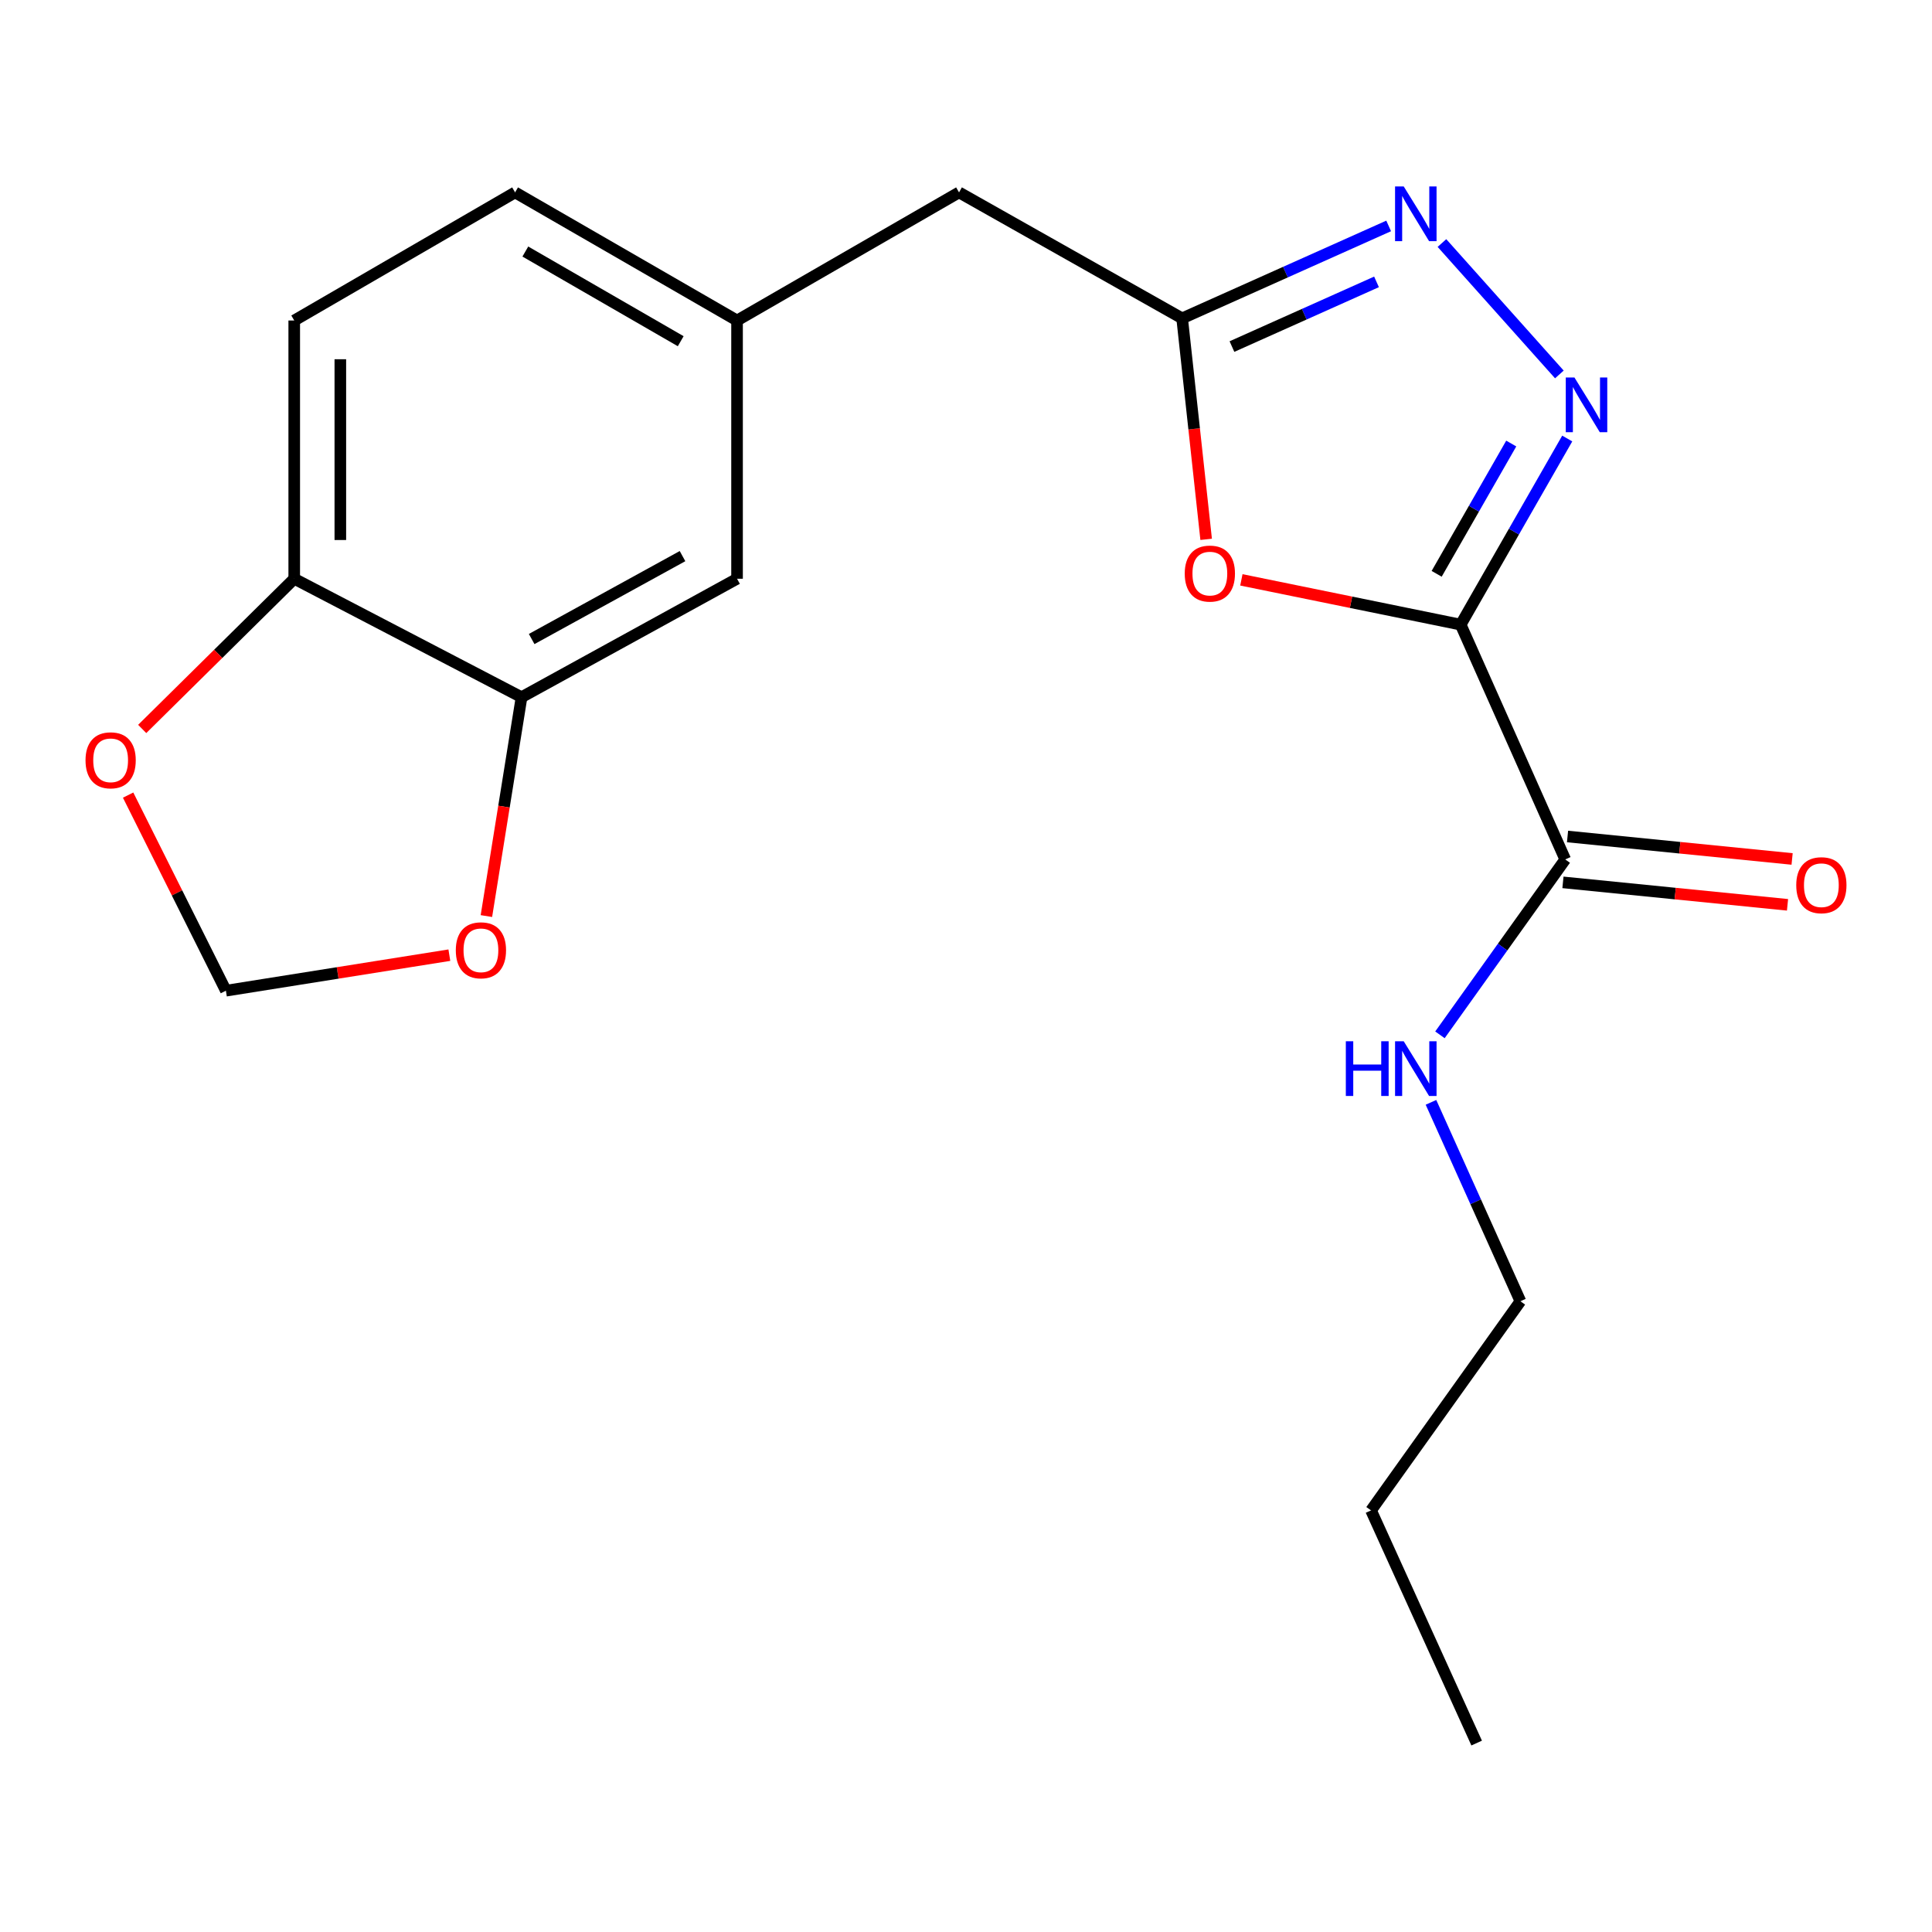 <?xml version='1.0' encoding='iso-8859-1'?>
<svg version='1.1' baseProfile='full'
              xmlns='http://www.w3.org/2000/svg'
                      xmlns:rdkit='http://www.rdkit.org/xml'
                      xmlns:xlink='http://www.w3.org/1999/xlink'
                  xml:space='preserve'
width='1000px' height='1000px' viewBox='0 0 1000 1000'>
<!-- END OF HEADER -->
<rect style='opacity:1.0;fill:#FFFFFF;stroke:none' width='1000' height='1000' x='0' y='0'> </rect>
<path class='bond-0' d='M 756.044,323.313 L 783.621,275.146' style='fill:none;fill-rule:evenodd;stroke:#000000;stroke-width:6px;stroke-linecap:butt;stroke-linejoin:miter;stroke-opacity:1' />
<path class='bond-0' d='M 783.621,275.146 L 811.198,226.979' style='fill:none;fill-rule:evenodd;stroke:#0000FF;stroke-width:6px;stroke-linecap:butt;stroke-linejoin:miter;stroke-opacity:1' />
<path class='bond-0' d='M 743.611,297.008 L 762.915,263.291' style='fill:none;fill-rule:evenodd;stroke:#000000;stroke-width:6px;stroke-linecap:butt;stroke-linejoin:miter;stroke-opacity:1' />
<path class='bond-0' d='M 762.915,263.291 L 782.219,229.574' style='fill:none;fill-rule:evenodd;stroke:#0000FF;stroke-width:6px;stroke-linecap:butt;stroke-linejoin:miter;stroke-opacity:1' />
<path class='bond-1' d='M 756.044,323.313 L 699.288,311.723' style='fill:none;fill-rule:evenodd;stroke:#000000;stroke-width:6px;stroke-linecap:butt;stroke-linejoin:miter;stroke-opacity:1' />
<path class='bond-1' d='M 699.288,311.723 L 642.532,300.134' style='fill:none;fill-rule:evenodd;stroke:#FF0000;stroke-width:6px;stroke-linecap:butt;stroke-linejoin:miter;stroke-opacity:1' />
<path class='bond-4' d='M 756.044,323.313 L 810.166,444.84' style='fill:none;fill-rule:evenodd;stroke:#000000;stroke-width:6px;stroke-linecap:butt;stroke-linejoin:miter;stroke-opacity:1' />
<path class='bond-2' d='M 807.126,193.812 L 746.348,125.794' style='fill:none;fill-rule:evenodd;stroke:#0000FF;stroke-width:6px;stroke-linecap:butt;stroke-linejoin:miter;stroke-opacity:1' />
<path class='bond-3' d='M 624.303,279.162 L 618.09,221.97' style='fill:none;fill-rule:evenodd;stroke:#FF0000;stroke-width:6px;stroke-linecap:butt;stroke-linejoin:miter;stroke-opacity:1' />
<path class='bond-3' d='M 618.09,221.97 L 611.877,164.777' style='fill:none;fill-rule:evenodd;stroke:#000000;stroke-width:6px;stroke-linecap:butt;stroke-linejoin:miter;stroke-opacity:1' />
<path class='bond-20' d='M 718.768,116.943 L 665.322,140.86' style='fill:none;fill-rule:evenodd;stroke:#0000FF;stroke-width:6px;stroke-linecap:butt;stroke-linejoin:miter;stroke-opacity:1' />
<path class='bond-20' d='M 665.322,140.86 L 611.877,164.777' style='fill:none;fill-rule:evenodd;stroke:#000000;stroke-width:6px;stroke-linecap:butt;stroke-linejoin:miter;stroke-opacity:1' />
<path class='bond-20' d='M 712.48,145.897 L 675.068,162.639' style='fill:none;fill-rule:evenodd;stroke:#0000FF;stroke-width:6px;stroke-linecap:butt;stroke-linejoin:miter;stroke-opacity:1' />
<path class='bond-20' d='M 675.068,162.639 L 637.656,179.381' style='fill:none;fill-rule:evenodd;stroke:#000000;stroke-width:6px;stroke-linecap:butt;stroke-linejoin:miter;stroke-opacity:1' />
<path class='bond-13' d='M 611.877,164.777 L 496.394,99.586' style='fill:none;fill-rule:evenodd;stroke:#000000;stroke-width:6px;stroke-linecap:butt;stroke-linejoin:miter;stroke-opacity:1' />
<path class='bond-11' d='M 808.979,456.711 L 867.098,462.522' style='fill:none;fill-rule:evenodd;stroke:#000000;stroke-width:6px;stroke-linecap:butt;stroke-linejoin:miter;stroke-opacity:1' />
<path class='bond-11' d='M 867.098,462.522 L 925.217,468.334' style='fill:none;fill-rule:evenodd;stroke:#FF0000;stroke-width:6px;stroke-linecap:butt;stroke-linejoin:miter;stroke-opacity:1' />
<path class='bond-11' d='M 811.353,432.969 L 869.472,438.781' style='fill:none;fill-rule:evenodd;stroke:#000000;stroke-width:6px;stroke-linecap:butt;stroke-linejoin:miter;stroke-opacity:1' />
<path class='bond-11' d='M 869.472,438.781 L 927.591,444.592' style='fill:none;fill-rule:evenodd;stroke:#FF0000;stroke-width:6px;stroke-linecap:butt;stroke-linejoin:miter;stroke-opacity:1' />
<path class='bond-14' d='M 810.166,444.84 L 777.739,490.233' style='fill:none;fill-rule:evenodd;stroke:#000000;stroke-width:6px;stroke-linecap:butt;stroke-linejoin:miter;stroke-opacity:1' />
<path class='bond-14' d='M 777.739,490.233 L 745.312,535.625' style='fill:none;fill-rule:evenodd;stroke:#0000FF;stroke-width:6px;stroke-linecap:butt;stroke-linejoin:miter;stroke-opacity:1' />
<path class='bond-5' d='M 269.95,360.866 L 381.495,299.56' style='fill:none;fill-rule:evenodd;stroke:#000000;stroke-width:6px;stroke-linecap:butt;stroke-linejoin:miter;stroke-opacity:1' />
<path class='bond-5' d='M 275.19,330.76 L 353.271,287.846' style='fill:none;fill-rule:evenodd;stroke:#000000;stroke-width:6px;stroke-linecap:butt;stroke-linejoin:miter;stroke-opacity:1' />
<path class='bond-7' d='M 269.95,360.866 L 260.854,417.511' style='fill:none;fill-rule:evenodd;stroke:#000000;stroke-width:6px;stroke-linecap:butt;stroke-linejoin:miter;stroke-opacity:1' />
<path class='bond-7' d='M 260.854,417.511 L 251.759,474.156' style='fill:none;fill-rule:evenodd;stroke:#FF0000;stroke-width:6px;stroke-linecap:butt;stroke-linejoin:miter;stroke-opacity:1' />
<path class='bond-21' d='M 269.95,360.866 L 152.294,299.56' style='fill:none;fill-rule:evenodd;stroke:#000000;stroke-width:6px;stroke-linecap:butt;stroke-linejoin:miter;stroke-opacity:1' />
<path class='bond-6' d='M 152.294,299.56 L 152.294,165.891' style='fill:none;fill-rule:evenodd;stroke:#000000;stroke-width:6px;stroke-linecap:butt;stroke-linejoin:miter;stroke-opacity:1' />
<path class='bond-6' d='M 176.154,279.509 L 176.154,185.941' style='fill:none;fill-rule:evenodd;stroke:#000000;stroke-width:6px;stroke-linecap:butt;stroke-linejoin:miter;stroke-opacity:1' />
<path class='bond-8' d='M 152.294,299.56 L 112.949,338.432' style='fill:none;fill-rule:evenodd;stroke:#000000;stroke-width:6px;stroke-linecap:butt;stroke-linejoin:miter;stroke-opacity:1' />
<path class='bond-8' d='M 112.949,338.432 L 73.605,377.305' style='fill:none;fill-rule:evenodd;stroke:#FF0000;stroke-width:6px;stroke-linecap:butt;stroke-linejoin:miter;stroke-opacity:1' />
<path class='bond-9' d='M 232.585,494.391 L 174.757,503.589' style='fill:none;fill-rule:evenodd;stroke:#FF0000;stroke-width:6px;stroke-linecap:butt;stroke-linejoin:miter;stroke-opacity:1' />
<path class='bond-9' d='M 174.757,503.589 L 116.928,512.788' style='fill:none;fill-rule:evenodd;stroke:#000000;stroke-width:6px;stroke-linecap:butt;stroke-linejoin:miter;stroke-opacity:1' />
<path class='bond-22' d='M 66.312,411.544 L 91.62,462.166' style='fill:none;fill-rule:evenodd;stroke:#FF0000;stroke-width:6px;stroke-linecap:butt;stroke-linejoin:miter;stroke-opacity:1' />
<path class='bond-22' d='M 91.62,462.166 L 116.928,512.788' style='fill:none;fill-rule:evenodd;stroke:#000000;stroke-width:6px;stroke-linecap:butt;stroke-linejoin:miter;stroke-opacity:1' />
<path class='bond-10' d='M 381.495,299.56 L 381.495,165.891' style='fill:none;fill-rule:evenodd;stroke:#000000;stroke-width:6px;stroke-linecap:butt;stroke-linejoin:miter;stroke-opacity:1' />
<path class='bond-12' d='M 381.495,165.891 L 496.394,99.586' style='fill:none;fill-rule:evenodd;stroke:#000000;stroke-width:6px;stroke-linecap:butt;stroke-linejoin:miter;stroke-opacity:1' />
<path class='bond-16' d='M 381.495,165.891 L 266.61,99.586' style='fill:none;fill-rule:evenodd;stroke:#000000;stroke-width:6px;stroke-linecap:butt;stroke-linejoin:miter;stroke-opacity:1' />
<path class='bond-16' d='M 352.336,176.61 L 271.916,130.197' style='fill:none;fill-rule:evenodd;stroke:#000000;stroke-width:6px;stroke-linecap:butt;stroke-linejoin:miter;stroke-opacity:1' />
<path class='bond-17' d='M 740.67,570.572 L 763.813,622.048' style='fill:none;fill-rule:evenodd;stroke:#0000FF;stroke-width:6px;stroke-linecap:butt;stroke-linejoin:miter;stroke-opacity:1' />
<path class='bond-17' d='M 763.813,622.048 L 786.956,673.525' style='fill:none;fill-rule:evenodd;stroke:#000000;stroke-width:6px;stroke-linecap:butt;stroke-linejoin:miter;stroke-opacity:1' />
<path class='bond-15' d='M 152.294,165.891 L 266.61,99.586' style='fill:none;fill-rule:evenodd;stroke:#000000;stroke-width:6px;stroke-linecap:butt;stroke-linejoin:miter;stroke-opacity:1' />
<path class='bond-18' d='M 786.956,673.525 L 709.65,781.783' style='fill:none;fill-rule:evenodd;stroke:#000000;stroke-width:6px;stroke-linecap:butt;stroke-linejoin:miter;stroke-opacity:1' />
<path class='bond-19' d='M 709.65,781.783 L 764.315,902.209' style='fill:none;fill-rule:evenodd;stroke:#000000;stroke-width:6px;stroke-linecap:butt;stroke-linejoin:miter;stroke-opacity:1' />
<path  class='atom-1' d='M 814.922 195.381
L 824.202 210.381
Q 825.122 211.861, 826.602 214.541
Q 828.082 217.221, 828.162 217.381
L 828.162 195.381
L 831.922 195.381
L 831.922 223.701
L 828.042 223.701
L 818.082 207.301
Q 816.922 205.381, 815.682 203.181
Q 814.482 200.981, 814.122 200.301
L 814.122 223.701
L 810.442 223.701
L 810.442 195.381
L 814.922 195.381
' fill='#0000FF'/>
<path  class='atom-2' d='M 613.219 296.882
Q 613.219 290.082, 616.579 286.282
Q 619.939 282.482, 626.219 282.482
Q 632.499 282.482, 635.859 286.282
Q 639.219 290.082, 639.219 296.882
Q 639.219 303.762, 635.819 307.682
Q 632.419 311.562, 626.219 311.562
Q 619.979 311.562, 616.579 307.682
Q 613.219 303.802, 613.219 296.882
M 626.219 308.362
Q 630.539 308.362, 632.859 305.482
Q 635.219 302.562, 635.219 296.882
Q 635.219 291.322, 632.859 288.522
Q 630.539 285.682, 626.219 285.682
Q 621.899 285.682, 619.539 288.482
Q 617.219 291.282, 617.219 296.882
Q 617.219 302.602, 619.539 305.482
Q 621.899 308.362, 626.219 308.362
' fill='#FF0000'/>
<path  class='atom-3' d='M 726.56 96.495
L 735.84 111.495
Q 736.76 112.975, 738.24 115.655
Q 739.72 118.335, 739.8 118.495
L 739.8 96.495
L 743.56 96.495
L 743.56 124.815
L 739.68 124.815
L 729.72 108.415
Q 728.56 106.495, 727.32 104.295
Q 726.12 102.095, 725.76 101.415
L 725.76 124.815
L 722.08 124.815
L 722.08 96.495
L 726.56 96.495
' fill='#0000FF'/>
<path  class='atom-8' d='M 235.927 491.871
Q 235.927 485.071, 239.287 481.271
Q 242.647 477.471, 248.927 477.471
Q 255.207 477.471, 258.567 481.271
Q 261.927 485.071, 261.927 491.871
Q 261.927 498.751, 258.527 502.671
Q 255.127 506.551, 248.927 506.551
Q 242.687 506.551, 239.287 502.671
Q 235.927 498.791, 235.927 491.871
M 248.927 503.351
Q 253.247 503.351, 255.567 500.471
Q 257.927 497.551, 257.927 491.871
Q 257.927 486.311, 255.567 483.511
Q 253.247 480.671, 248.927 480.671
Q 244.607 480.671, 242.247 483.471
Q 239.927 486.271, 239.927 491.871
Q 239.927 497.591, 242.247 500.471
Q 244.607 503.351, 248.927 503.351
' fill='#FF0000'/>
<path  class='atom-9' d='M 44.265 393.529
Q 44.265 386.729, 47.625 382.929
Q 50.985 379.129, 57.265 379.129
Q 63.545 379.129, 66.905 382.929
Q 70.265 386.729, 70.265 393.529
Q 70.265 400.409, 66.865 404.329
Q 63.465 408.209, 57.265 408.209
Q 51.025 408.209, 47.625 404.329
Q 44.265 400.449, 44.265 393.529
M 57.265 405.009
Q 61.585 405.009, 63.905 402.129
Q 66.265 399.209, 66.265 393.529
Q 66.265 387.969, 63.905 385.169
Q 61.585 382.329, 57.265 382.329
Q 52.945 382.329, 50.585 385.129
Q 48.265 387.929, 48.265 393.529
Q 48.265 399.249, 50.585 402.129
Q 52.945 405.009, 57.265 405.009
' fill='#FF0000'/>
<path  class='atom-12' d='M 929.735 458.176
Q 929.735 451.376, 933.095 447.576
Q 936.455 443.776, 942.735 443.776
Q 949.015 443.776, 952.375 447.576
Q 955.735 451.376, 955.735 458.176
Q 955.735 465.056, 952.335 468.976
Q 948.935 472.856, 942.735 472.856
Q 936.495 472.856, 933.095 468.976
Q 929.735 465.096, 929.735 458.176
M 942.735 469.656
Q 947.055 469.656, 949.375 466.776
Q 951.735 463.856, 951.735 458.176
Q 951.735 452.616, 949.375 449.816
Q 947.055 446.976, 942.735 446.976
Q 938.415 446.976, 936.055 449.776
Q 933.735 452.576, 933.735 458.176
Q 933.735 463.896, 936.055 466.776
Q 938.415 469.656, 942.735 469.656
' fill='#FF0000'/>
<path  class='atom-15' d='M 696.6 538.952
L 700.44 538.952
L 700.44 550.992
L 714.92 550.992
L 714.92 538.952
L 718.76 538.952
L 718.76 567.272
L 714.92 567.272
L 714.92 554.192
L 700.44 554.192
L 700.44 567.272
L 696.6 567.272
L 696.6 538.952
' fill='#0000FF'/>
<path  class='atom-15' d='M 726.56 538.952
L 735.84 553.952
Q 736.76 555.432, 738.24 558.112
Q 739.72 560.792, 739.8 560.952
L 739.8 538.952
L 743.56 538.952
L 743.56 567.272
L 739.68 567.272
L 729.72 550.872
Q 728.56 548.952, 727.32 546.752
Q 726.12 544.552, 725.76 543.872
L 725.76 567.272
L 722.08 567.272
L 722.08 538.952
L 726.56 538.952
' fill='#0000FF'/>
</svg>
